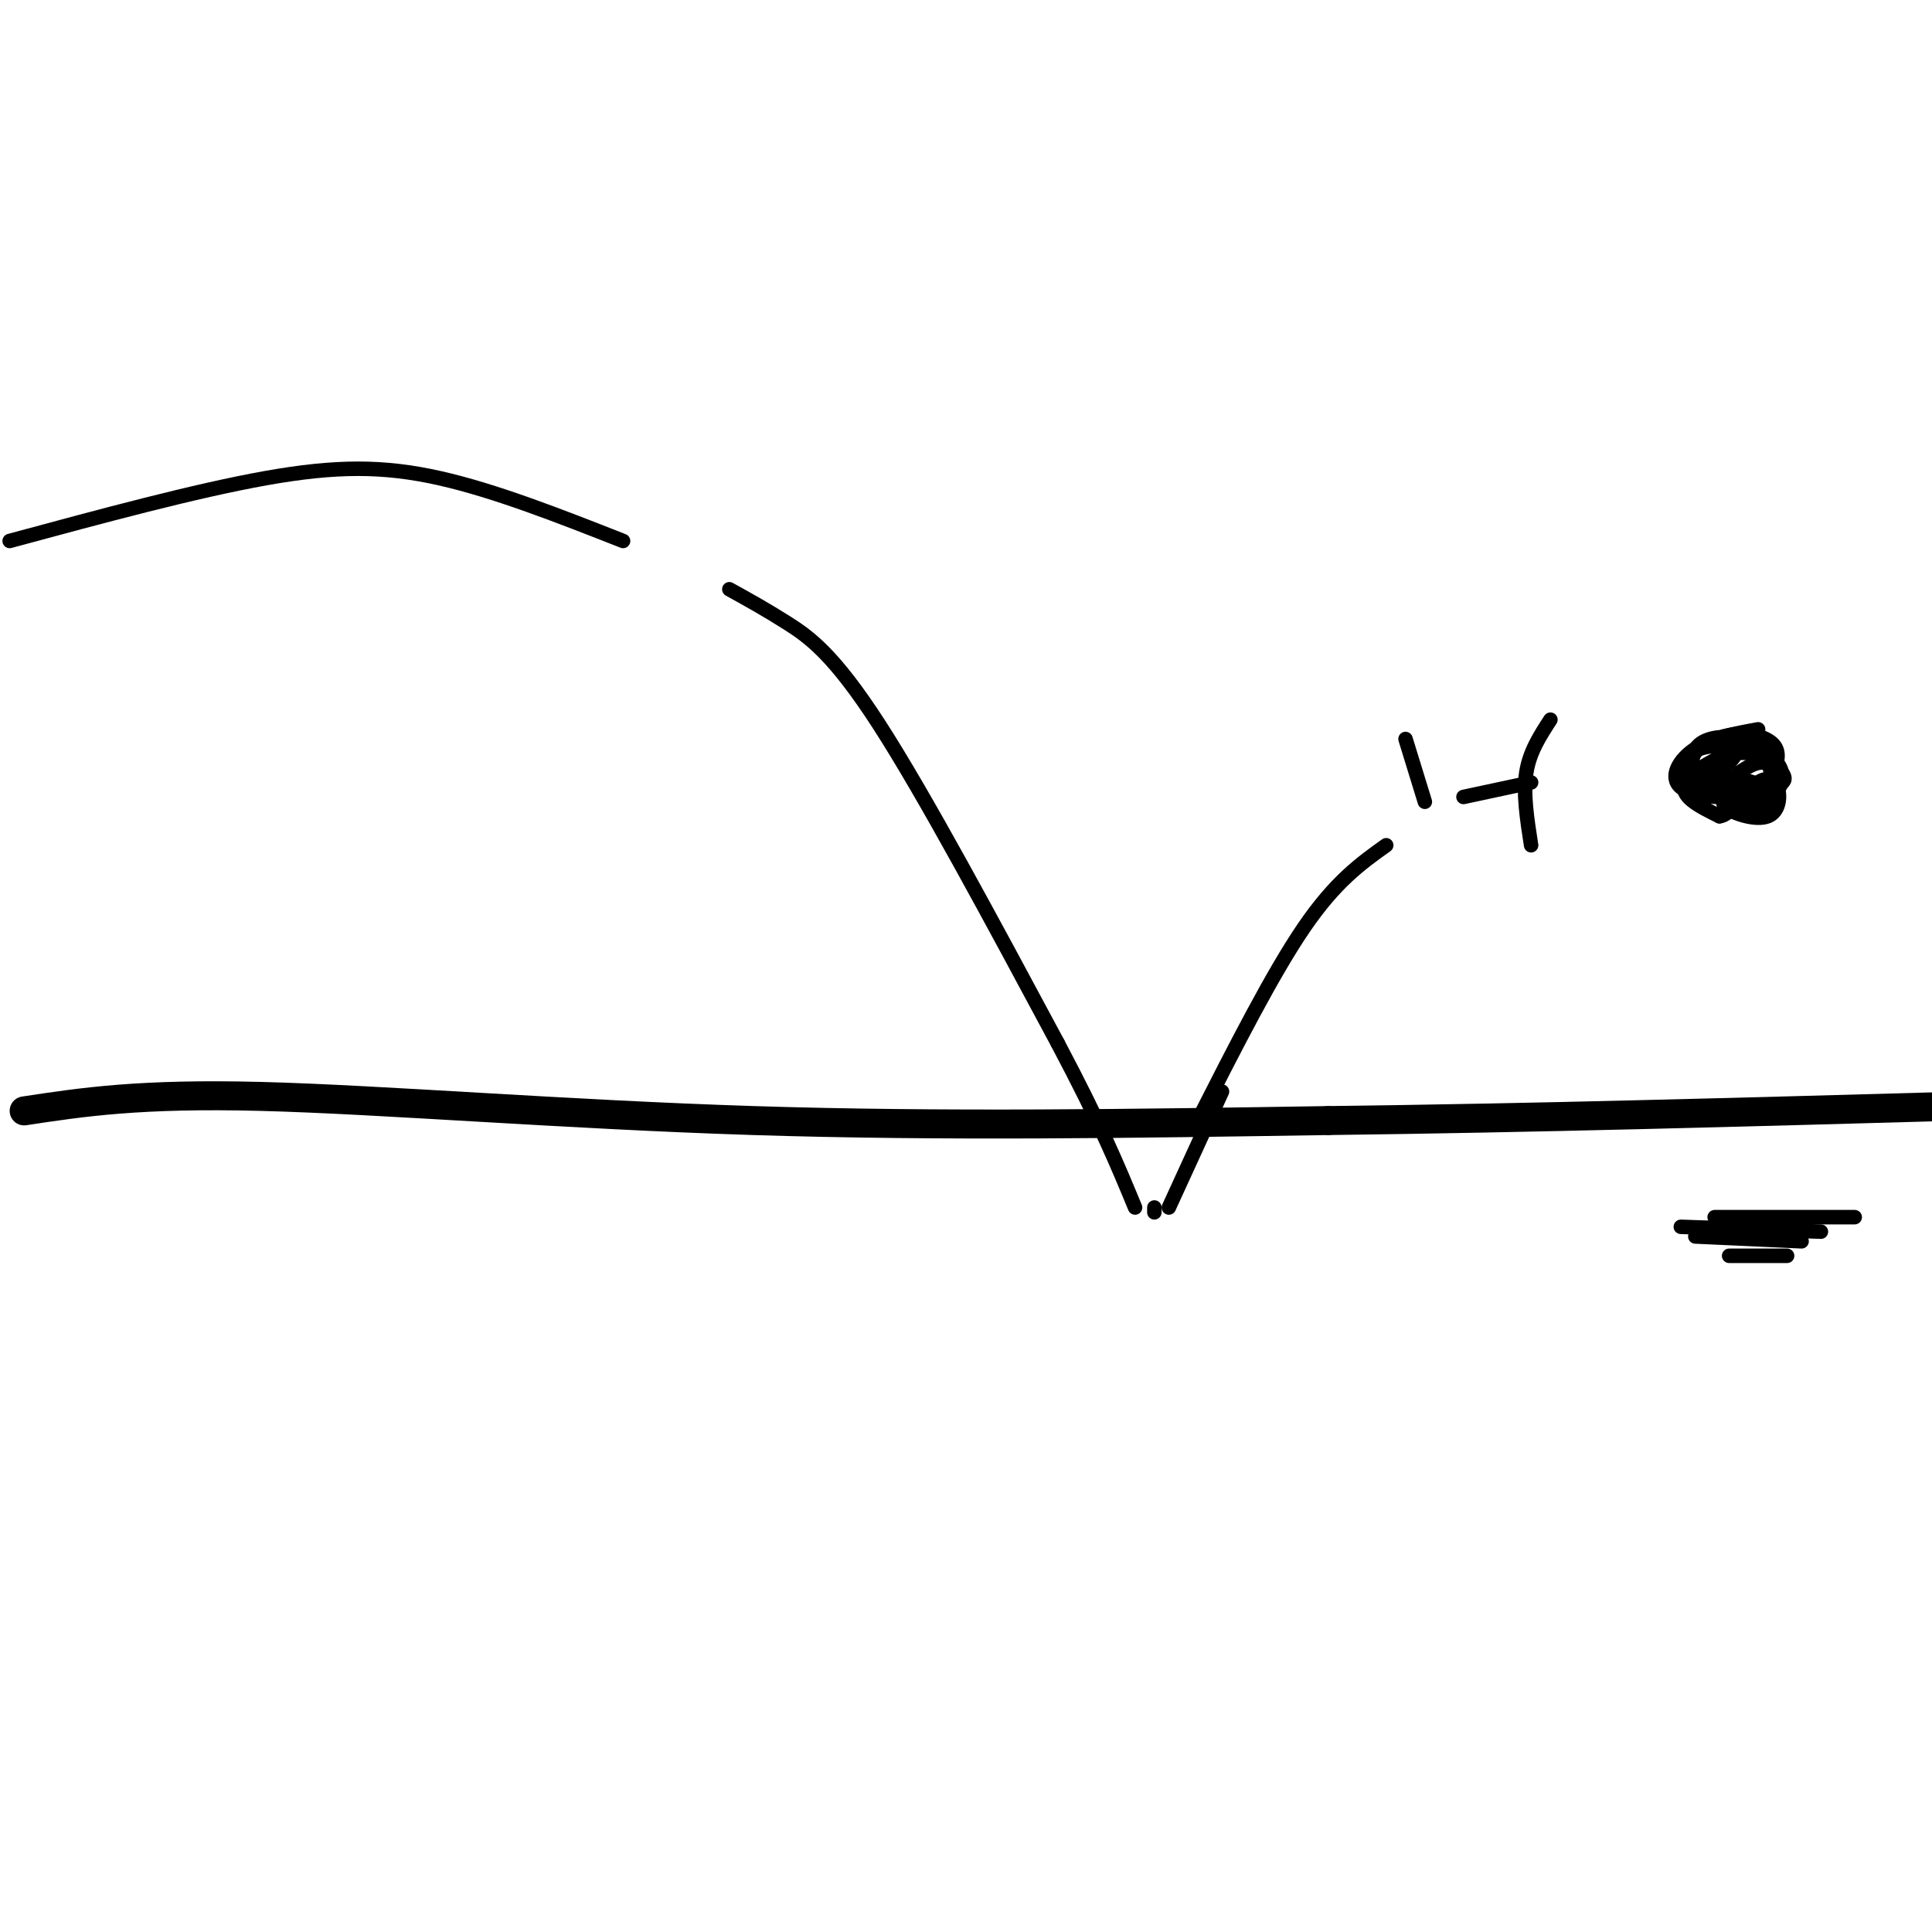 <svg viewBox='0 0 400 400' version='1.1' xmlns='http://www.w3.org/2000/svg' xmlns:xlink='http://www.w3.org/1999/xlink'><g fill='none' stroke='#000000' stroke-width='6' stroke-linecap='round' stroke-linejoin='round'><path d='M5,230c12.000,-1.822 24.000,-3.644 49,-3c25.000,0.644 63.000,3.756 102,5c39.000,1.244 79.000,0.622 119,0'/><path d='M275,232c41.667,-0.500 86.333,-1.750 131,-3'/></g>
<g fill='none' stroke='#000000' stroke-width='3' stroke-linecap='round' stroke-linejoin='round'><path d='M2,112c19.222,-5.200 38.444,-10.400 53,-13c14.556,-2.600 24.444,-2.600 36,0c11.556,2.600 24.778,7.800 38,13'/><path d='M151,122c3.778,2.089 7.556,4.178 12,7c4.444,2.822 9.556,6.378 19,21c9.444,14.622 23.222,40.311 37,66'/><path d='M219,216c8.833,16.667 12.417,25.333 16,34'/><path d='M248,232c7.750,-15.250 15.500,-30.500 22,-40c6.500,-9.500 11.750,-13.250 17,-17'/><path d='M303,165c0.000,0.000 14.000,-3.000 14,-3'/><path d='M364,151c-4.786,0.872 -9.573,1.745 -13,4c-3.427,2.255 -5.496,5.893 -3,8c2.496,2.107 9.557,2.683 14,1c4.443,-1.683 6.270,-5.624 6,-8c-0.270,-2.376 -2.635,-3.188 -5,-4'/><path d='M363,152c-2.796,-0.465 -7.286,0.372 -10,2c-2.714,1.628 -3.652,4.047 -1,6c2.652,1.953 8.893,3.440 12,3c3.107,-0.440 3.080,-2.809 2,-5c-1.080,-2.191 -3.214,-4.205 -6,-5c-2.786,-0.795 -6.225,-0.370 -8,1c-1.775,1.370 -1.888,3.685 -2,6'/><path d='M350,160c-0.160,1.745 0.439,3.107 4,4c3.561,0.893 10.084,1.318 13,0c2.916,-1.318 2.225,-4.378 1,-6c-1.225,-1.622 -2.983,-1.805 -5,-2c-2.017,-0.195 -4.292,-0.400 -7,1c-2.708,1.400 -5.850,4.406 -4,6c1.850,1.594 8.690,1.775 12,2c3.310,0.225 3.088,0.493 3,-1c-0.088,-1.493 -0.044,-4.746 0,-8'/><path d='M367,156c-3.266,-1.781 -11.433,-2.232 -15,-1c-3.567,1.232 -2.536,4.148 -2,6c0.536,1.852 0.577,2.641 3,1c2.423,-1.641 7.229,-5.711 6,-6c-1.229,-0.289 -8.494,3.203 -10,6c-1.506,2.797 2.747,4.898 7,7'/><path d='M356,169c2.310,-0.214 4.583,-4.250 4,-6c-0.583,-1.750 -4.024,-1.214 -3,-1c1.024,0.214 6.512,0.107 12,0'/><path d='M369,162c1.467,-0.978 -0.867,-3.422 -3,-4c-2.133,-0.578 -4.067,0.711 -6,2'/><path d='M360,160c-1.422,1.556 -1.978,4.444 -1,6c0.978,1.556 3.489,1.778 6,2'/><path d='M365,168c-0.311,-0.317 -4.088,-2.109 -5,-2c-0.912,0.109 1.040,2.120 3,2c1.960,-0.120 3.927,-2.372 3,-4c-0.927,-1.628 -4.750,-2.630 -7,-3c-2.250,-0.370 -2.929,-0.106 -3,1c-0.071,1.106 0.464,3.053 1,5'/><path d='M357,167c2.024,1.553 6.584,2.935 9,2c2.416,-0.935 2.689,-4.189 2,-6c-0.689,-1.811 -2.339,-2.180 -4,-1c-1.661,1.180 -3.332,3.909 -3,5c0.332,1.091 2.666,0.546 5,0'/><path d='M355,252c0.000,0.000 29.000,0.000 29,0'/><path d='M348,254c0.000,0.000 29.000,1.000 29,1'/><path d='M351,256c0.000,0.000 22.000,1.000 22,1'/><path d='M358,260c0.000,0.000 12.000,0.000 12,0'/><path d='M253,226c0.000,0.000 -11.000,24.000 -11,24'/><path d='M239,251c0.000,0.000 0.000,-1.000 0,-1'/><path d='M321,149c-2.167,3.333 -4.333,6.667 -5,11c-0.667,4.333 0.167,9.667 1,15'/><path d='M291,153c0.000,0.000 4.000,13.000 4,13'/></g>
</svg>